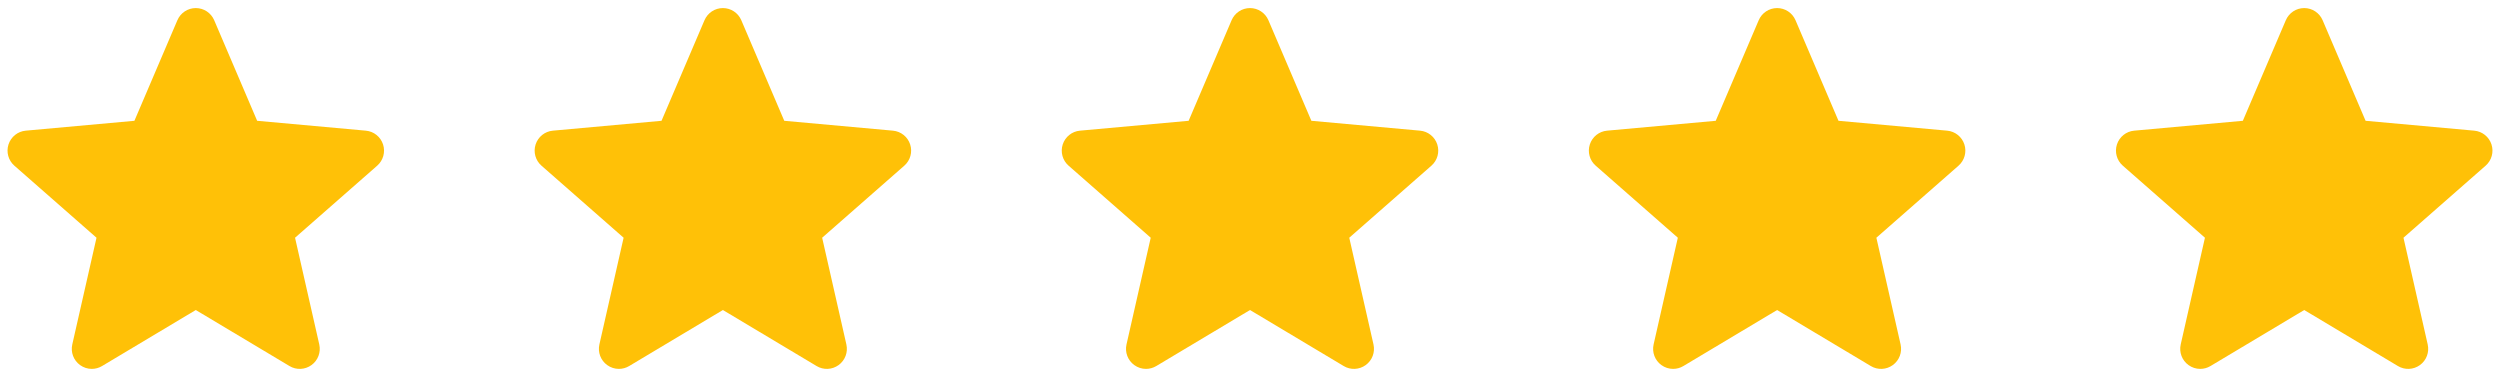 <svg width="166" height="25" viewBox="0 0 166 25" fill="none" xmlns="http://www.w3.org/2000/svg">
<g clip-path="url(#clip0_483_13828)">
<path d="M25.435 9.59C25.271 9.084 24.822 8.724 24.291 8.676L17.075 8.021L14.222 1.343C14.012 0.853 13.533 0.536 13 0.536C12.468 0.536 11.989 0.853 11.778 1.344L8.925 8.021L1.708 8.676C1.178 8.725 0.73 9.084 0.565 9.59C0.401 10.096 0.553 10.651 0.954 11.001L6.408 15.785L4.8 22.869C4.682 23.39 4.884 23.929 5.317 24.241C5.549 24.409 5.821 24.494 6.095 24.494C6.331 24.494 6.566 24.431 6.776 24.305L13 20.585L19.222 24.305C19.677 24.579 20.251 24.554 20.683 24.241C21.115 23.928 21.317 23.389 21.199 22.869L19.591 15.785L25.045 11.002C25.446 10.651 25.599 10.097 25.435 9.59Z" fill="#FFC107"/>
</g>
<g clip-path="url(#clip1_483_13828)">
<path d="M60.435 9.59C60.271 9.084 59.822 8.724 59.291 8.676L52.075 8.021L49.222 1.343C49.012 0.853 48.532 0.536 48 0.536C47.468 0.536 46.989 0.853 46.778 1.344L43.925 8.021L36.708 8.676C36.178 8.725 35.73 9.084 35.565 9.59C35.401 10.096 35.553 10.651 35.954 11.001L41.408 15.785L39.8 22.869C39.682 23.39 39.884 23.929 40.317 24.241C40.549 24.409 40.821 24.494 41.095 24.494C41.331 24.494 41.566 24.431 41.776 24.305L48 20.585L54.222 24.305C54.677 24.579 55.251 24.554 55.683 24.241C56.115 23.928 56.317 23.389 56.199 22.869L54.591 15.785L60.045 11.002C60.446 10.651 60.599 10.097 60.435 9.59Z" fill="#FFC107"/>
</g>
<g clip-path="url(#clip2_483_13828)">
<path d="M95.435 9.59C95.271 9.084 94.822 8.724 94.291 8.676L87.075 8.021L84.222 1.343C84.012 0.853 83.532 0.536 83 0.536C82.468 0.536 81.989 0.853 81.778 1.344L78.925 8.021L71.708 8.676C71.178 8.725 70.73 9.084 70.565 9.59C70.401 10.096 70.553 10.651 70.954 11.001L76.408 15.785L74.8 22.869C74.682 23.39 74.884 23.929 75.317 24.241C75.549 24.409 75.821 24.494 76.095 24.494C76.331 24.494 76.566 24.431 76.776 24.305L83 20.585L89.222 24.305C89.677 24.579 90.251 24.554 90.683 24.241C91.115 23.928 91.317 23.389 91.199 22.869L89.591 15.785L95.045 11.002C95.446 10.651 95.599 10.097 95.435 9.59Z" fill="#FFC107"/>
</g>
<g clip-path="url(#clip3_483_13828)">
<path d="M130.435 9.59C130.271 9.084 129.822 8.724 129.291 8.676L122.075 8.021L119.222 1.343C119.012 0.853 118.532 0.536 118 0.536C117.468 0.536 116.989 0.853 116.778 1.344L113.925 8.021L106.708 8.676C106.178 8.725 105.73 9.084 105.565 9.59C105.401 10.096 105.553 10.651 105.954 11.001L111.408 15.785L109.8 22.869C109.682 23.39 109.884 23.929 110.317 24.241C110.549 24.409 110.821 24.494 111.095 24.494C111.331 24.494 111.566 24.431 111.776 24.305L118 20.585L124.222 24.305C124.677 24.579 125.251 24.554 125.683 24.241C126.115 23.928 126.317 23.389 126.199 22.869L124.591 15.785L130.045 11.002C130.446 10.651 130.599 10.097 130.435 9.59Z" fill="#FFC107"/>
</g>
<g clip-path="url(#clip4_483_13828)">
<path d="M165.435 9.59C165.271 9.084 164.822 8.724 164.291 8.676L157.075 8.021L154.222 1.343C154.012 0.853 153.532 0.536 153 0.536C152.468 0.536 151.989 0.853 151.778 1.344L148.925 8.021L141.708 8.676C141.178 8.725 140.73 9.084 140.565 9.59C140.401 10.096 140.553 10.651 140.954 11.001L146.408 15.785L144.8 22.869C144.682 23.39 144.884 23.929 145.317 24.241C145.549 24.409 145.821 24.494 146.095 24.494C146.331 24.494 146.566 24.431 146.776 24.305L153 20.585L159.222 24.305C159.677 24.579 160.251 24.554 160.683 24.241C161.115 23.928 161.317 23.389 161.199 22.869L159.591 15.785L165.045 11.002C165.446 10.651 165.599 10.097 165.435 9.59Z" fill="#FFC107"/>
</g>
<defs>
<clipPath id="clip0_483_13828">
<rect width="25" height="25" fill="white" transform="translate(0.5)"/>
</clipPath>
<clipPath id="clip1_483_13828">
<rect width="25" height="25" fill="white" transform="translate(35.5)"/>
</clipPath>
<clipPath id="clip2_483_13828">
<rect width="25" height="25" fill="white" transform="translate(70.5)"/>
</clipPath>
<clipPath id="clip3_483_13828">
<rect width="25" height="25" fill="white" transform="translate(105.5)"/>
</clipPath>
<clipPath id="clip4_483_13828">
<rect width="25" height="25" fill="white" transform="translate(140.5)"/>
</clipPath>
</defs>
</svg>

